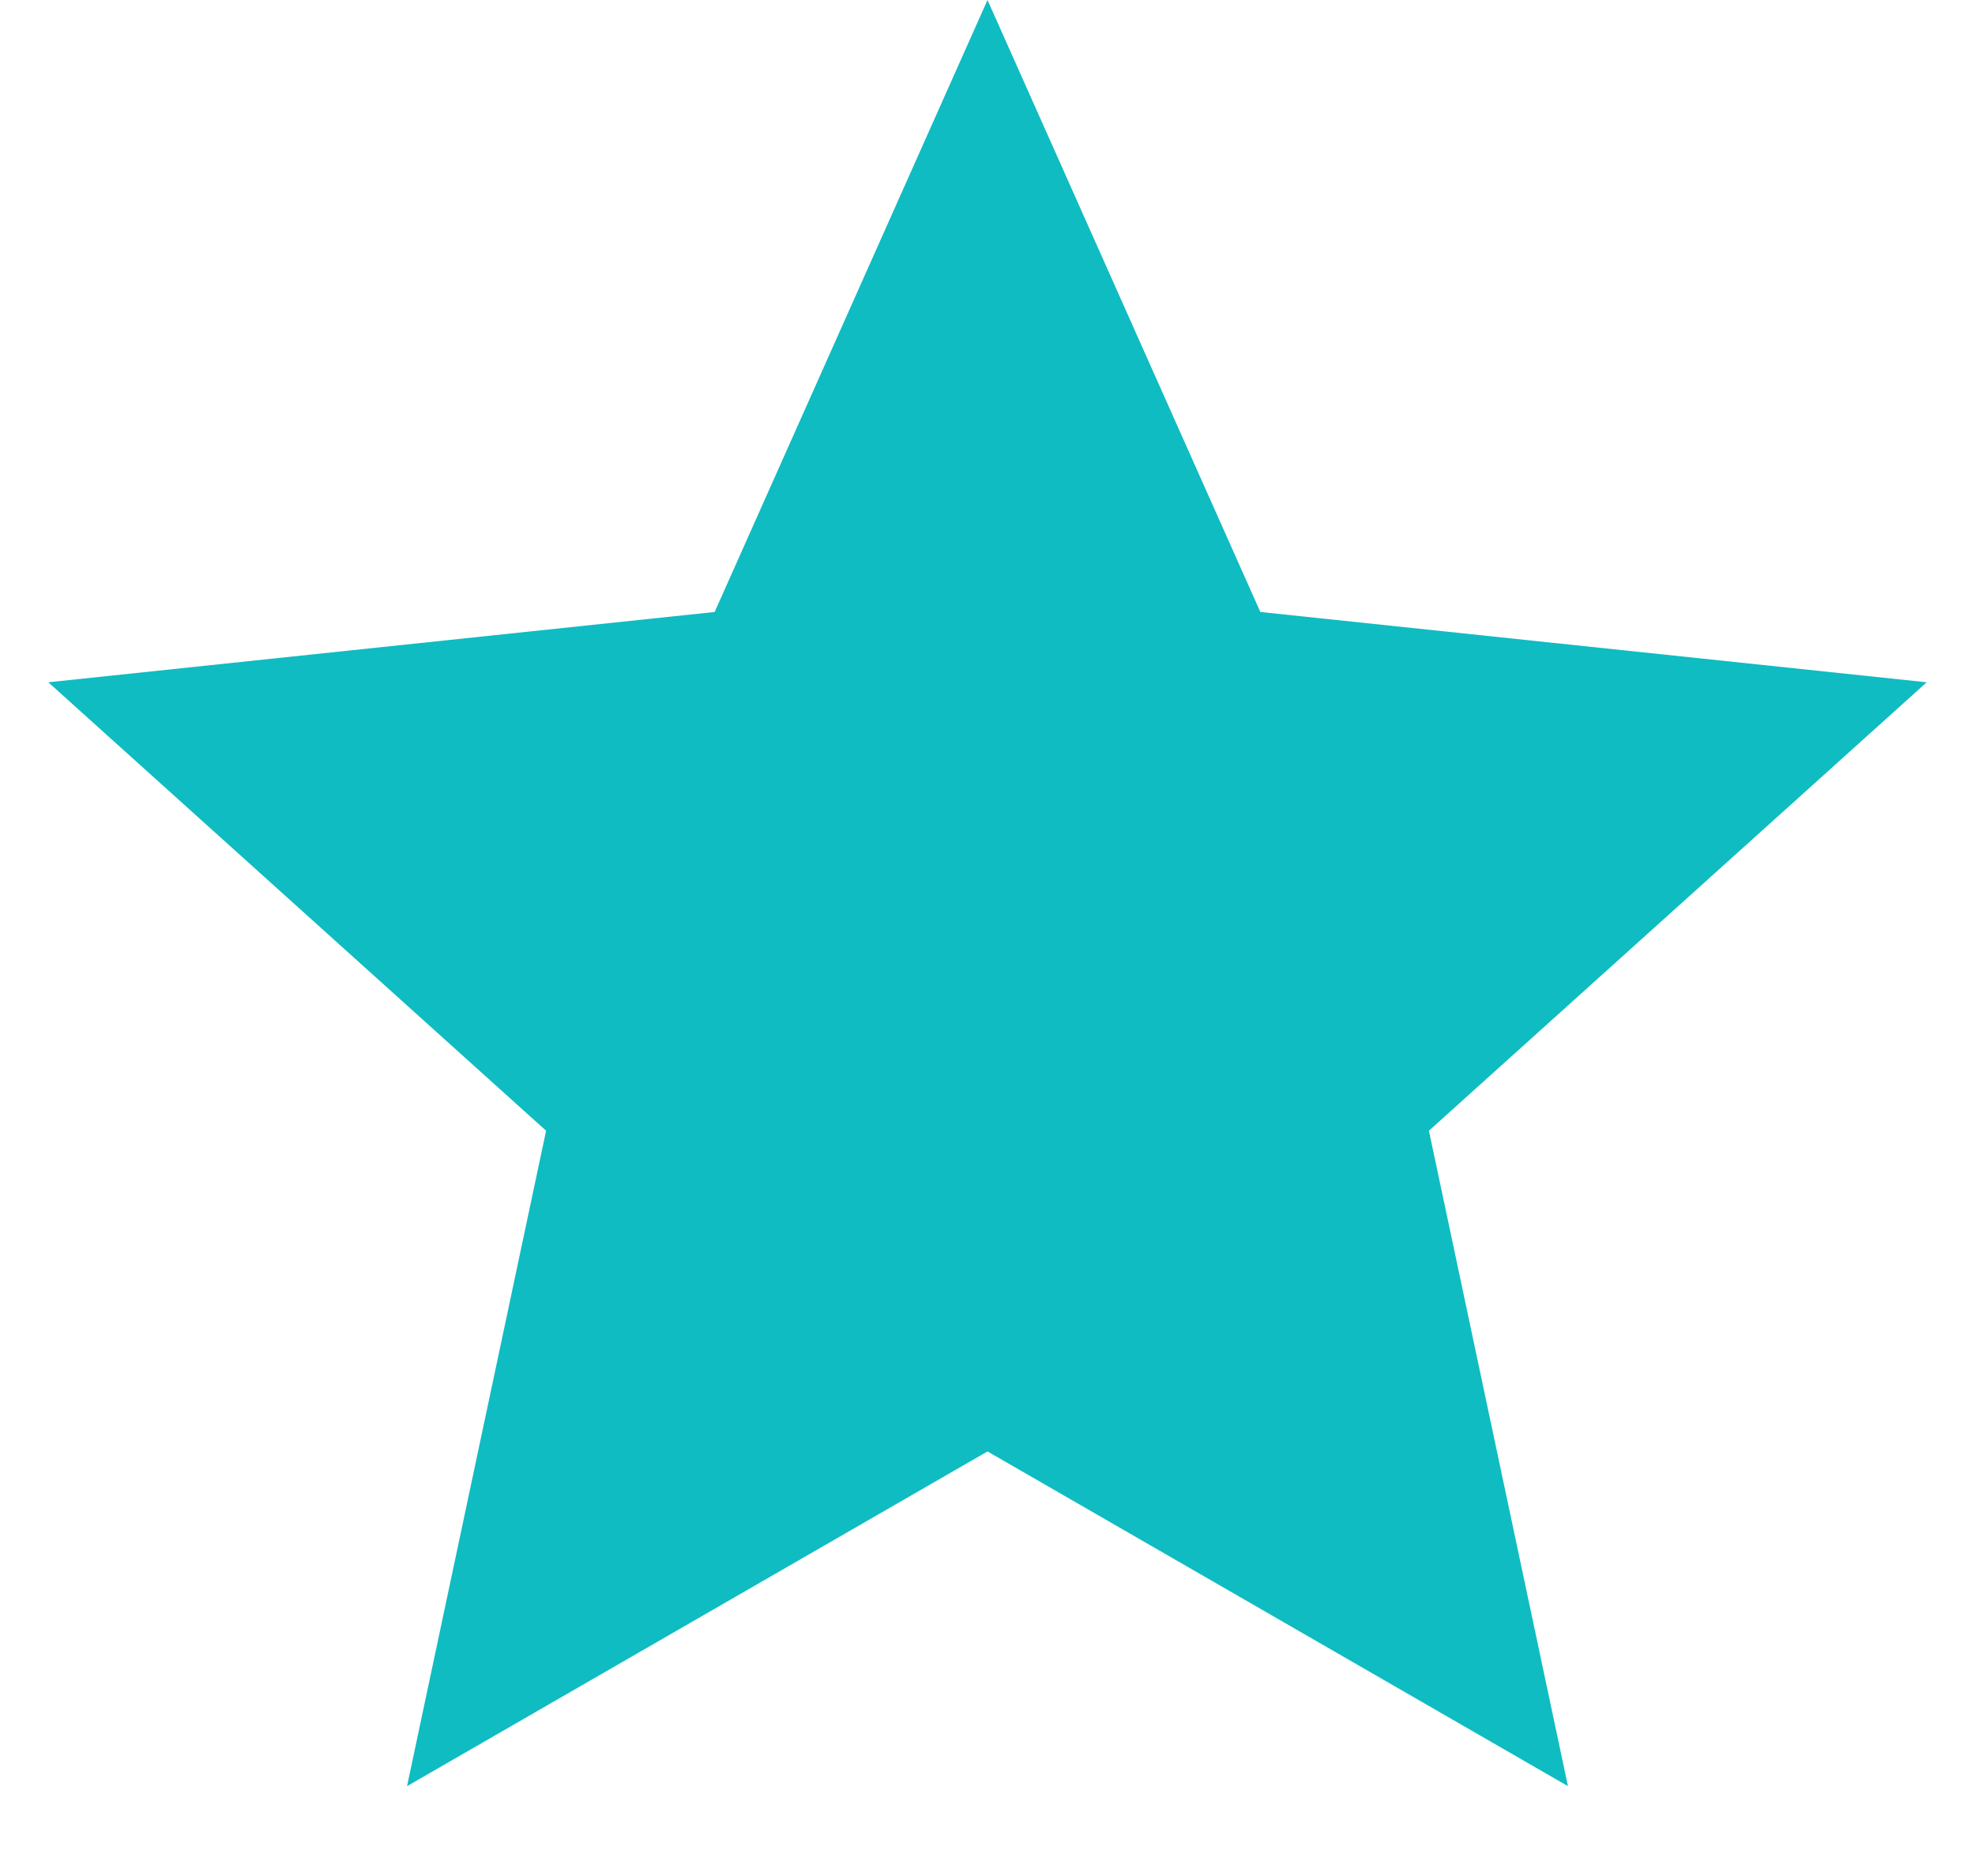 <svg width="20" height="19" viewBox="0 0 20 19" fill="none" xmlns="http://www.w3.org/2000/svg">
<path d="M10 0L12.763 6.198L19.511 6.91L14.47 11.452L15.878 18.09L10 14.7L4.122 18.09L5.53 11.452L0.489 6.91L7.237 6.198L10 0Z" fill="#0FBCC2"/>
</svg>
